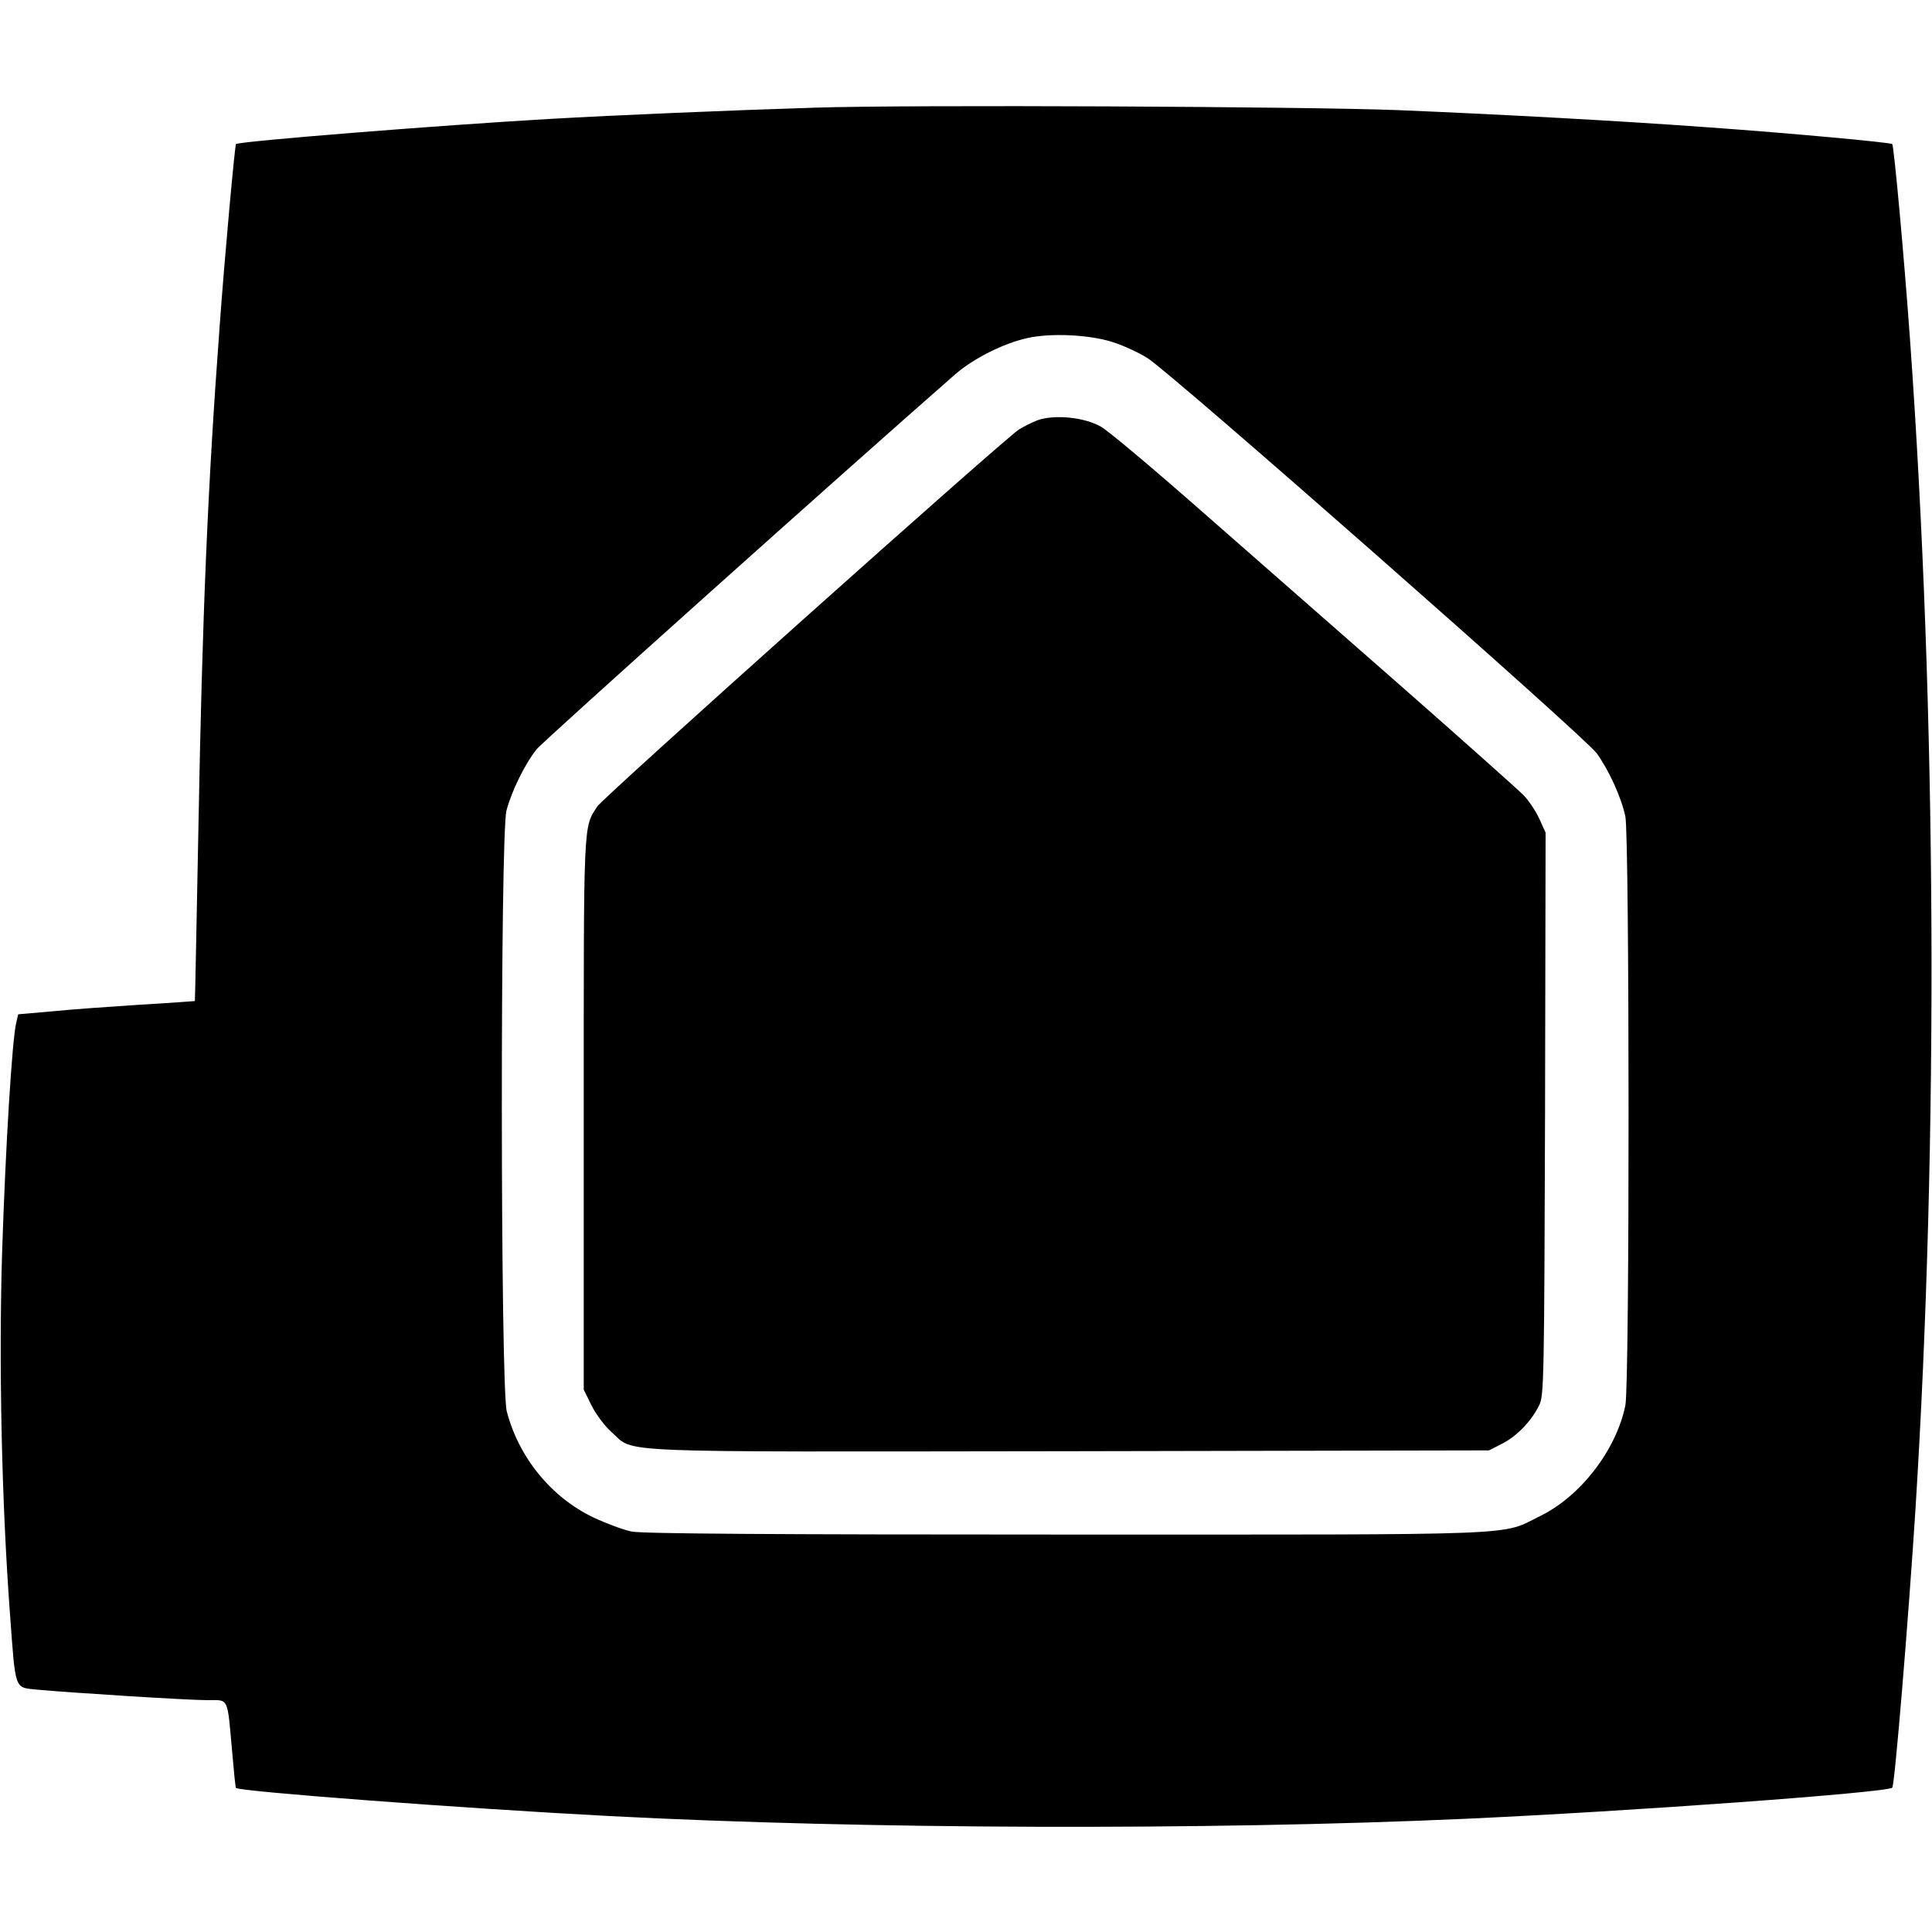 <?xml version="1.0" encoding="UTF-8" standalone="no"?>
<svg xmlns="http://www.w3.org/2000/svg" version="1.0" width="700pt" height="700pt" viewBox="0 0 700 700" preserveAspectRatio="xMidYMid meet">
  <g transform="translate(0,700) scale(0.1,-0.1)" fill="#000000" stroke="none">
    <path d="M2955 6610 c-319 -10 -721 -27 -965 -41 -400 -23 -1125 -81 -1135 -91 -4 -4 -41 -407 -59 -658 -43 -575 -63 -1045 -77 -1815 -7 -346 -12 -631 -13 -632 -1 0 -88 -7 -195 -13 -107 -7 -251 -17 -319 -24 l-126 -11 -7 -30 c-15 -58 -39 -453 -51 -822 -13 -406 -2 -915 28 -1318 21 -286 15 -268 100 -277 117 -11 545 -38 616 -38 78 0 71 15 89 -185 6 -71 12 -131 14 -133 12 -13 821 -74 1355 -102 925 -48 2157 -52 3095 -10 598 27 1533 95 1551 113 9 9 58 602 84 1007 84 1337 77 2893 -20 4245 -22 307 -58 696 -64 703 -7 6 -363 39 -671 61 -316 23 -735 46 -1120 62 -337 13 -1761 20 -2110 9z m1075 -849 c36 -11 93 -37 127 -58 83 -51 1582 -1370 1628 -1432 44 -61 89 -159 104 -229 15 -73 16 -2059 0 -2134 -33 -162 -163 -330 -309 -401 -146 -72 -29 -67 -1717 -67 -1059 0 -1538 3 -1575 11 -29 6 -91 29 -138 51 -153 73 -271 218 -314 385 -23 89 -24 2088 -1 2176 18 69 66 168 109 222 23 29 1116 1008 1516 1358 65 57 175 113 262 132 83 19 223 13 308 -14z"></path>
    <path d="M3758 5477 c-20 -8 -50 -23 -66 -33 -55 -35 -1507 -1333 -1528 -1366 -51 -79 -49 -43 -49 -1113 l0 -1000 28 -57 c16 -32 48 -75 73 -97 87 -77 -38 -71 1659 -69 l1520 3 49 25 c52 27 104 80 133 139 17 34 18 94 21 1055 l2 1019 -23 51 c-13 28 -39 67 -58 86 -19 19 -216 195 -439 391 -223 195 -548 481 -723 634 -175 154 -340 293 -368 309 -61 35 -170 45 -231 23z"></path>
  </g>
</svg>
